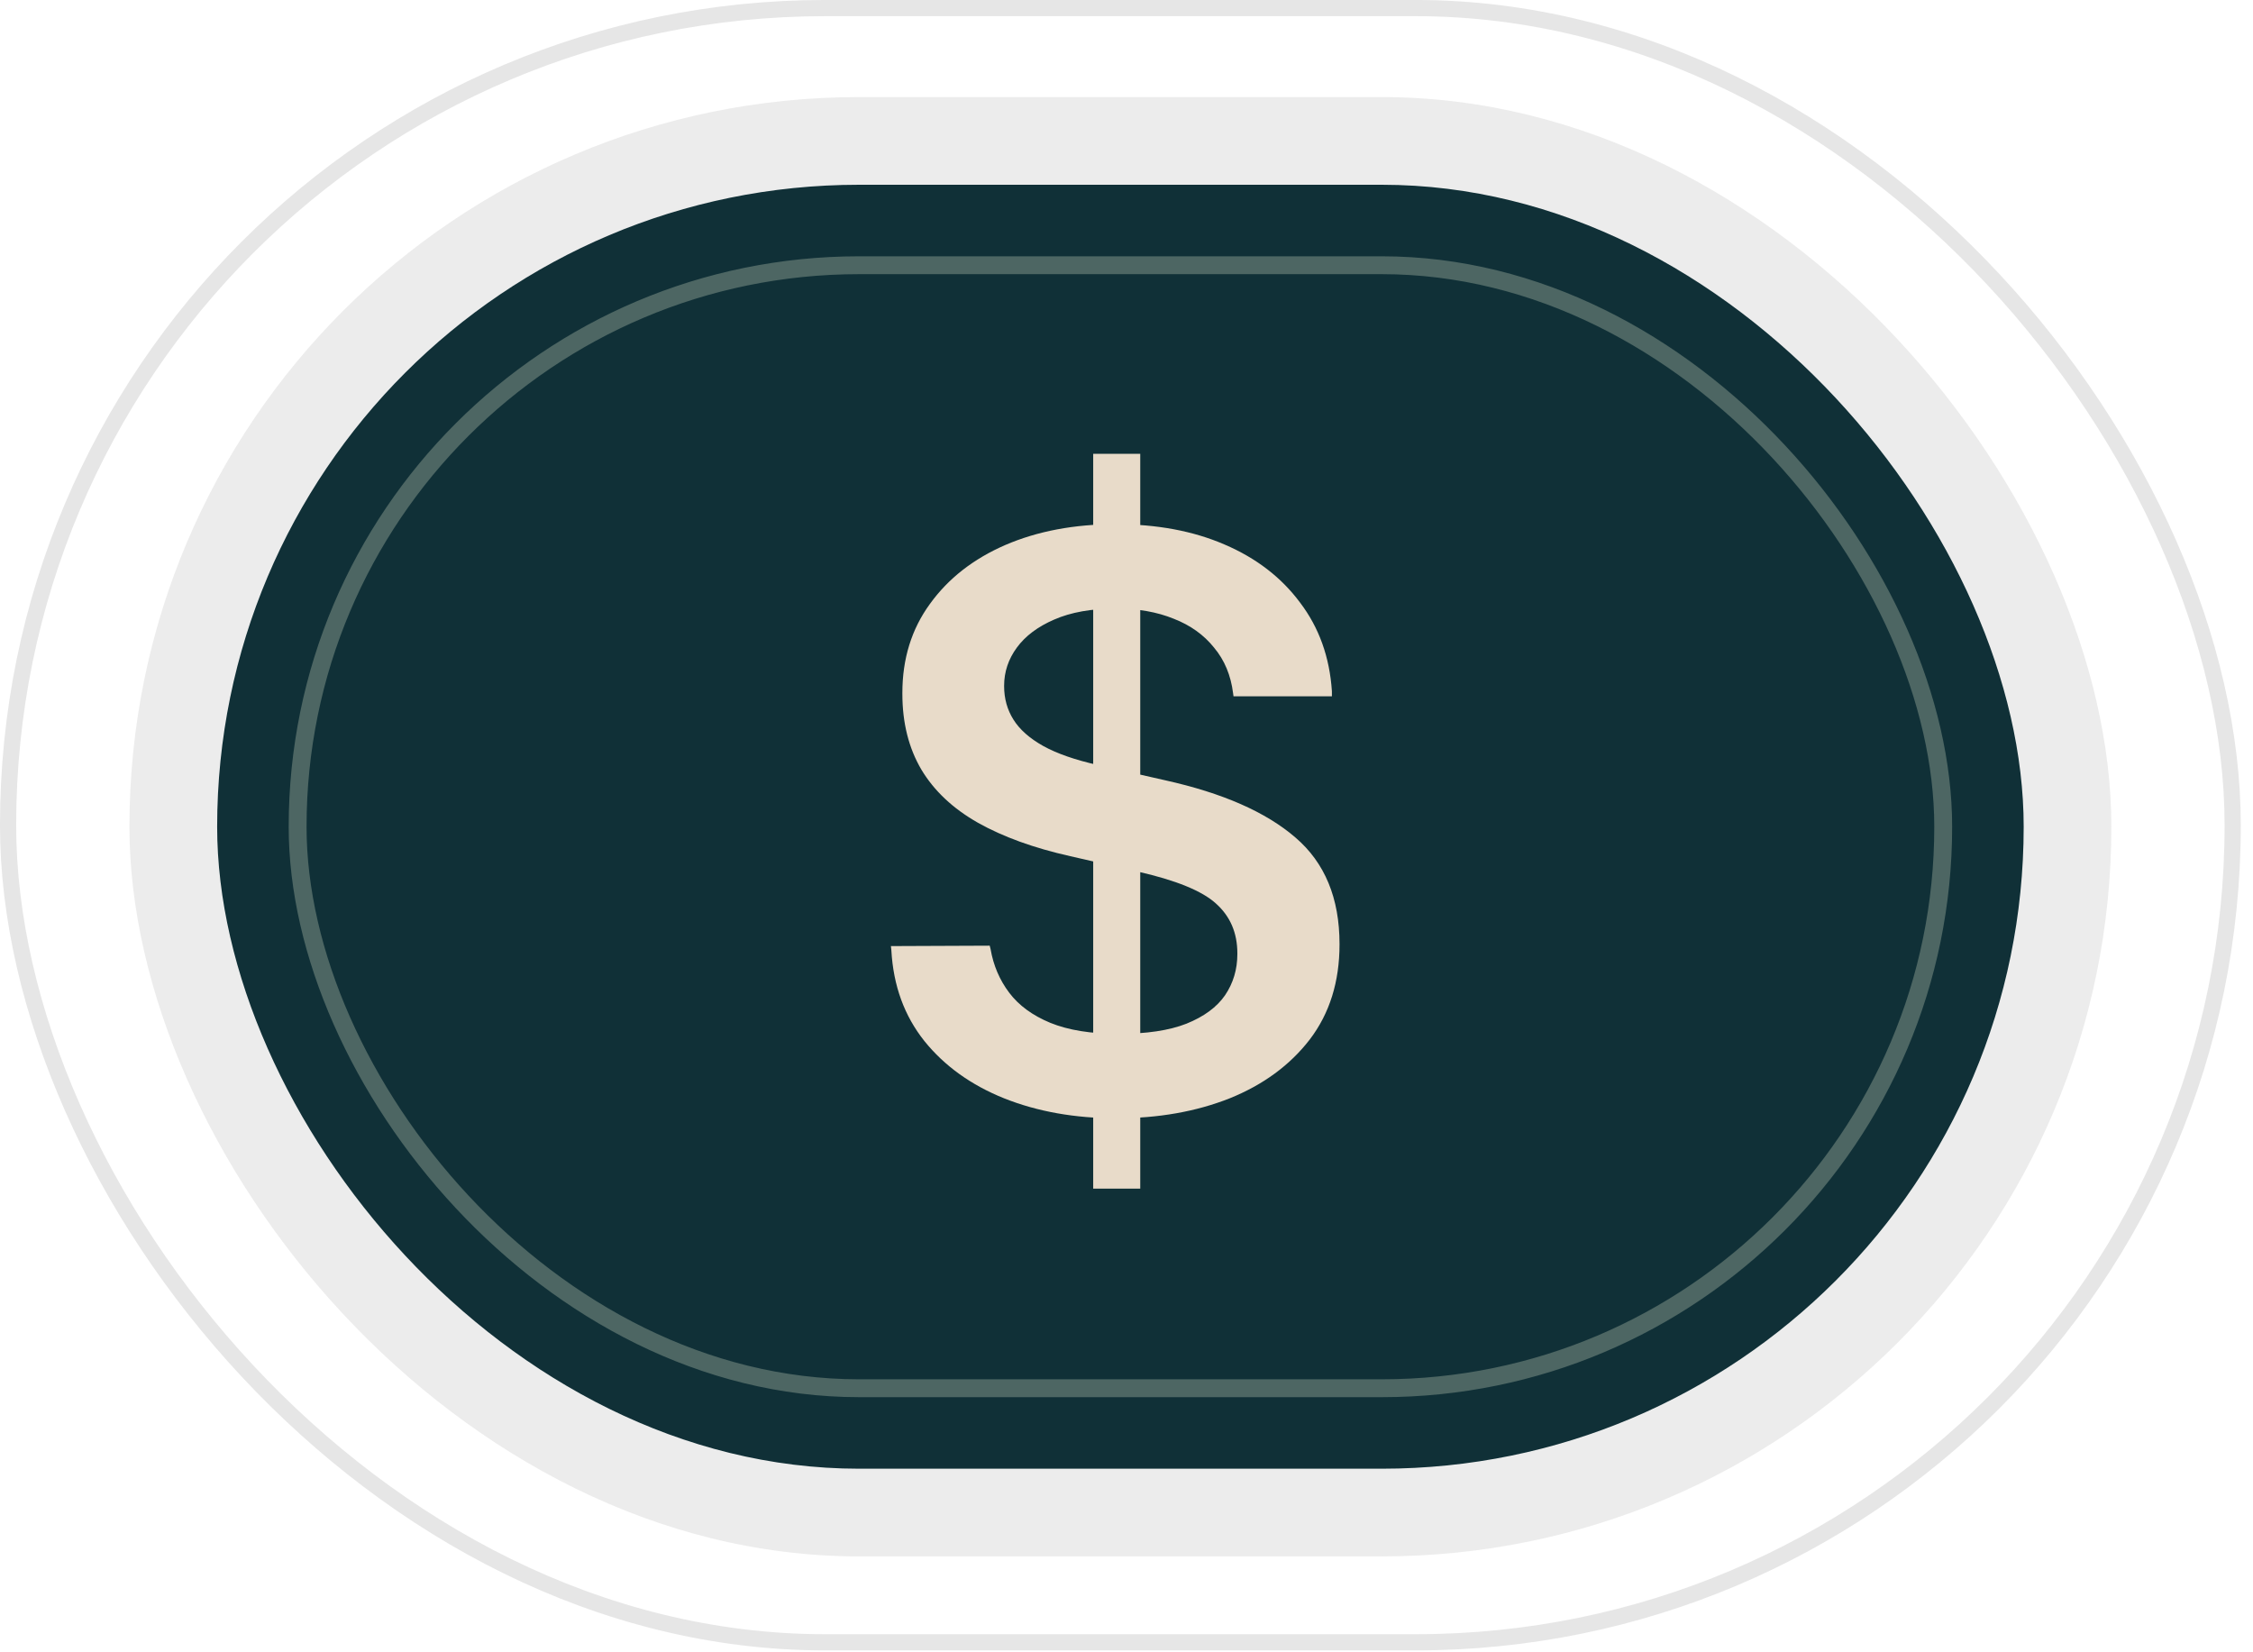 <svg width="60" height="44" viewBox="0 0 60 44" fill="none" xmlns="http://www.w3.org/2000/svg">
<rect x="0.215" y="0.215" width="59.244" height="43.519" rx="21.76" stroke="black" stroke-opacity="0.1" stroke-width="0.431"/>
<rect x="3.447" y="2.585" width="52.781" height="38.861" rx="19.431" fill="#404040" fill-opacity="0.1"/>
<rect x="5.783" y="4.92" width="48.11" height="34.191" rx="17.095" fill="#103037"/>
<rect x="7.926" y="7.063" width="43.824" height="29.905" rx="14.952" stroke="#A8B8A5" stroke-opacity="0.4" stroke-width="0.476"/>
<path d="M29.733 29.779C28.627 29.779 27.63 29.602 26.741 29.248C25.86 28.894 25.153 28.386 24.618 27.723C24.084 27.053 23.79 26.248 23.738 25.307L23.726 25.194L26.357 25.183L26.38 25.273C26.455 25.71 26.621 26.097 26.877 26.436C27.133 26.775 27.498 27.042 27.972 27.238C28.454 27.434 29.06 27.531 29.79 27.531C30.535 27.531 31.137 27.441 31.597 27.26C32.063 27.072 32.406 26.82 32.624 26.504C32.843 26.18 32.952 25.815 32.952 25.409V25.386C32.952 24.844 32.764 24.404 32.387 24.065C32.018 23.726 31.318 23.44 30.287 23.207L28.503 22.8C27.532 22.582 26.711 22.285 26.041 21.908C25.379 21.532 24.878 21.061 24.539 20.497C24.201 19.924 24.031 19.251 24.031 18.475V18.453C24.031 17.542 24.276 16.752 24.765 16.082C25.254 15.404 25.924 14.881 26.775 14.512C27.633 14.143 28.612 13.959 29.711 13.959C30.81 13.959 31.777 14.139 32.613 14.501C33.456 14.862 34.126 15.378 34.623 16.048C35.127 16.71 35.41 17.497 35.47 18.408V18.543H32.85L32.839 18.464C32.779 17.982 32.609 17.576 32.331 17.245C32.06 16.906 31.702 16.65 31.258 16.477C30.814 16.296 30.302 16.206 29.722 16.206C29.067 16.206 28.518 16.304 28.074 16.499C27.637 16.688 27.306 16.936 27.08 17.245C26.854 17.553 26.741 17.892 26.741 18.261V18.272C26.741 18.603 26.824 18.901 26.99 19.164C27.155 19.428 27.419 19.661 27.78 19.864C28.149 20.068 28.634 20.237 29.237 20.372L31.032 20.779C32.56 21.118 33.716 21.626 34.499 22.303C35.282 22.973 35.673 23.918 35.673 25.138V25.149C35.673 26.142 35.41 26.986 34.883 27.678C34.356 28.363 33.644 28.886 32.748 29.248C31.853 29.602 30.848 29.779 29.733 29.779ZM29.113 31.653V12.084H30.366V31.653H29.113Z" fill="#E8DBC9"/>
</svg>

